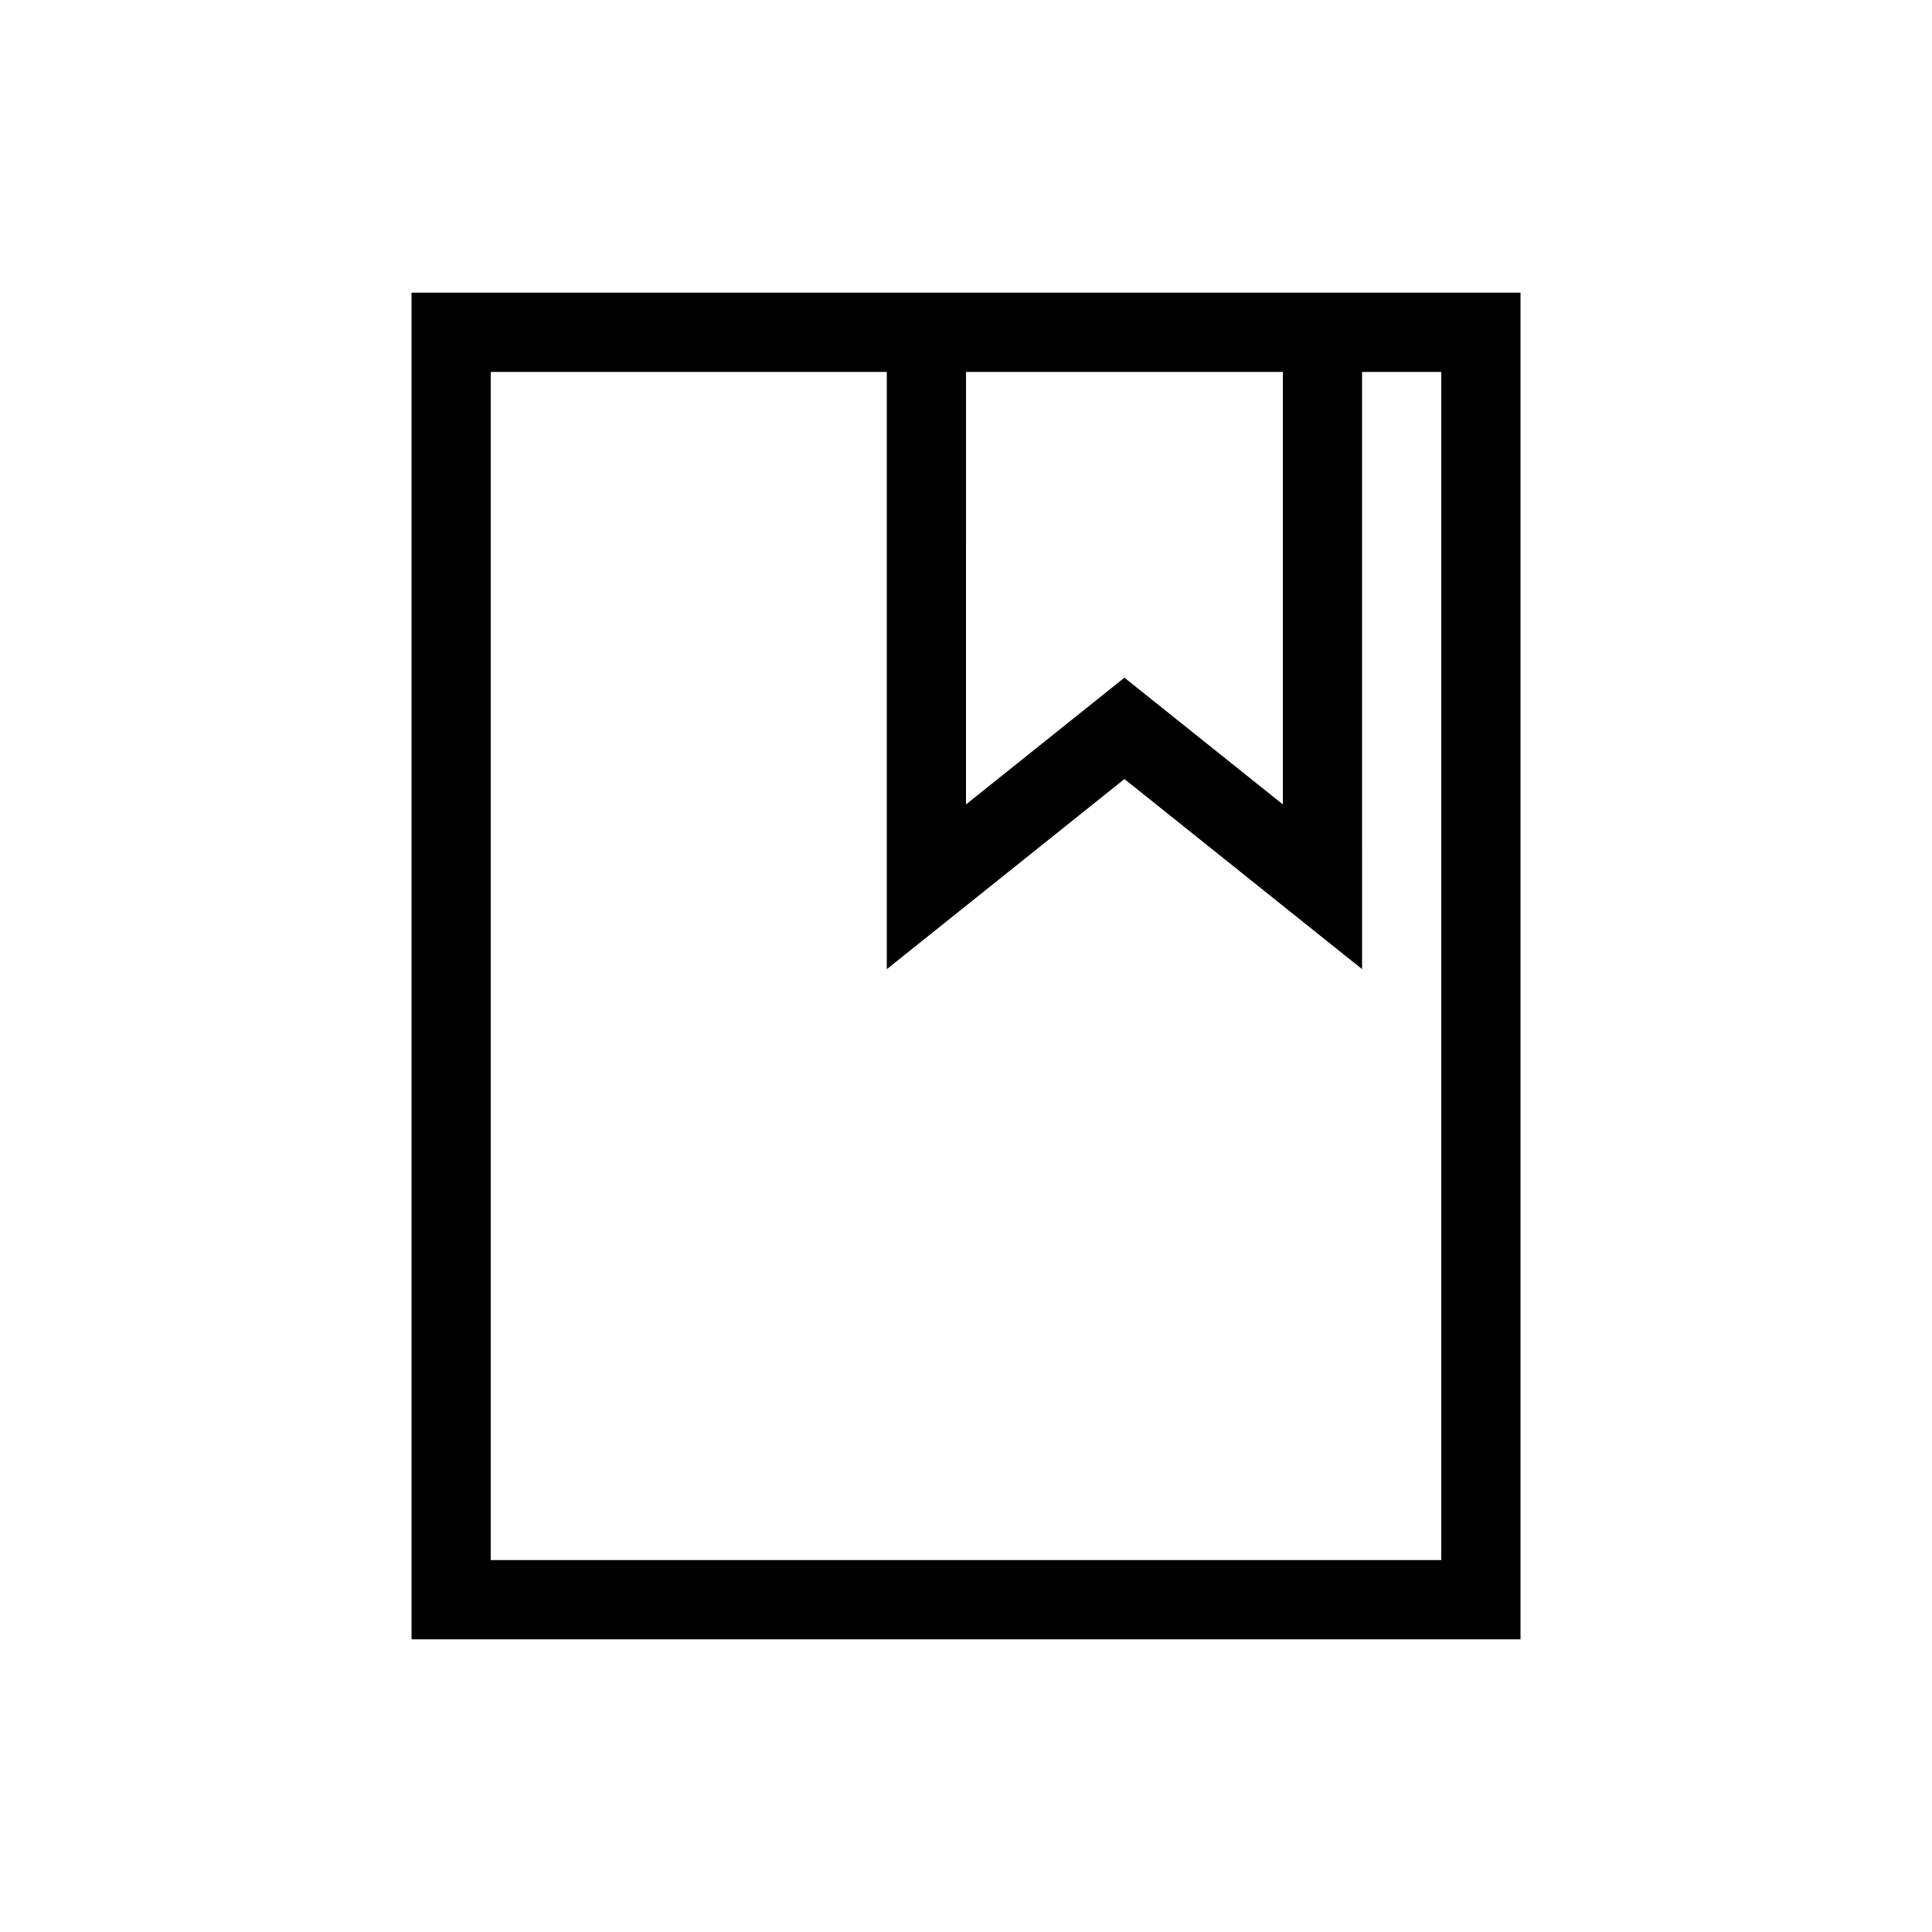 <?xml version="1.0" encoding="UTF-8"?>
<!-- Uploaded to: ICON Repo, www.iconrepo.com, Generator: ICON Repo Mixer Tools -->
<svg fill="#000000" width="800px" height="800px" version="1.1" viewBox="144 144 512 512" xmlns="http://www.w3.org/2000/svg">
 <path d="m504.96 221.57h-251.9v356.86h293.89v-356.86zm-20.992 20.992v114.62l-41.984-33.586-41.984 33.586 0.004-114.62zm41.984 314.88-251.9-0.004v-314.88h104.96v158.28l62.977-50.383 62.977 50.383-0.004-158.28h20.992z"/>
</svg>